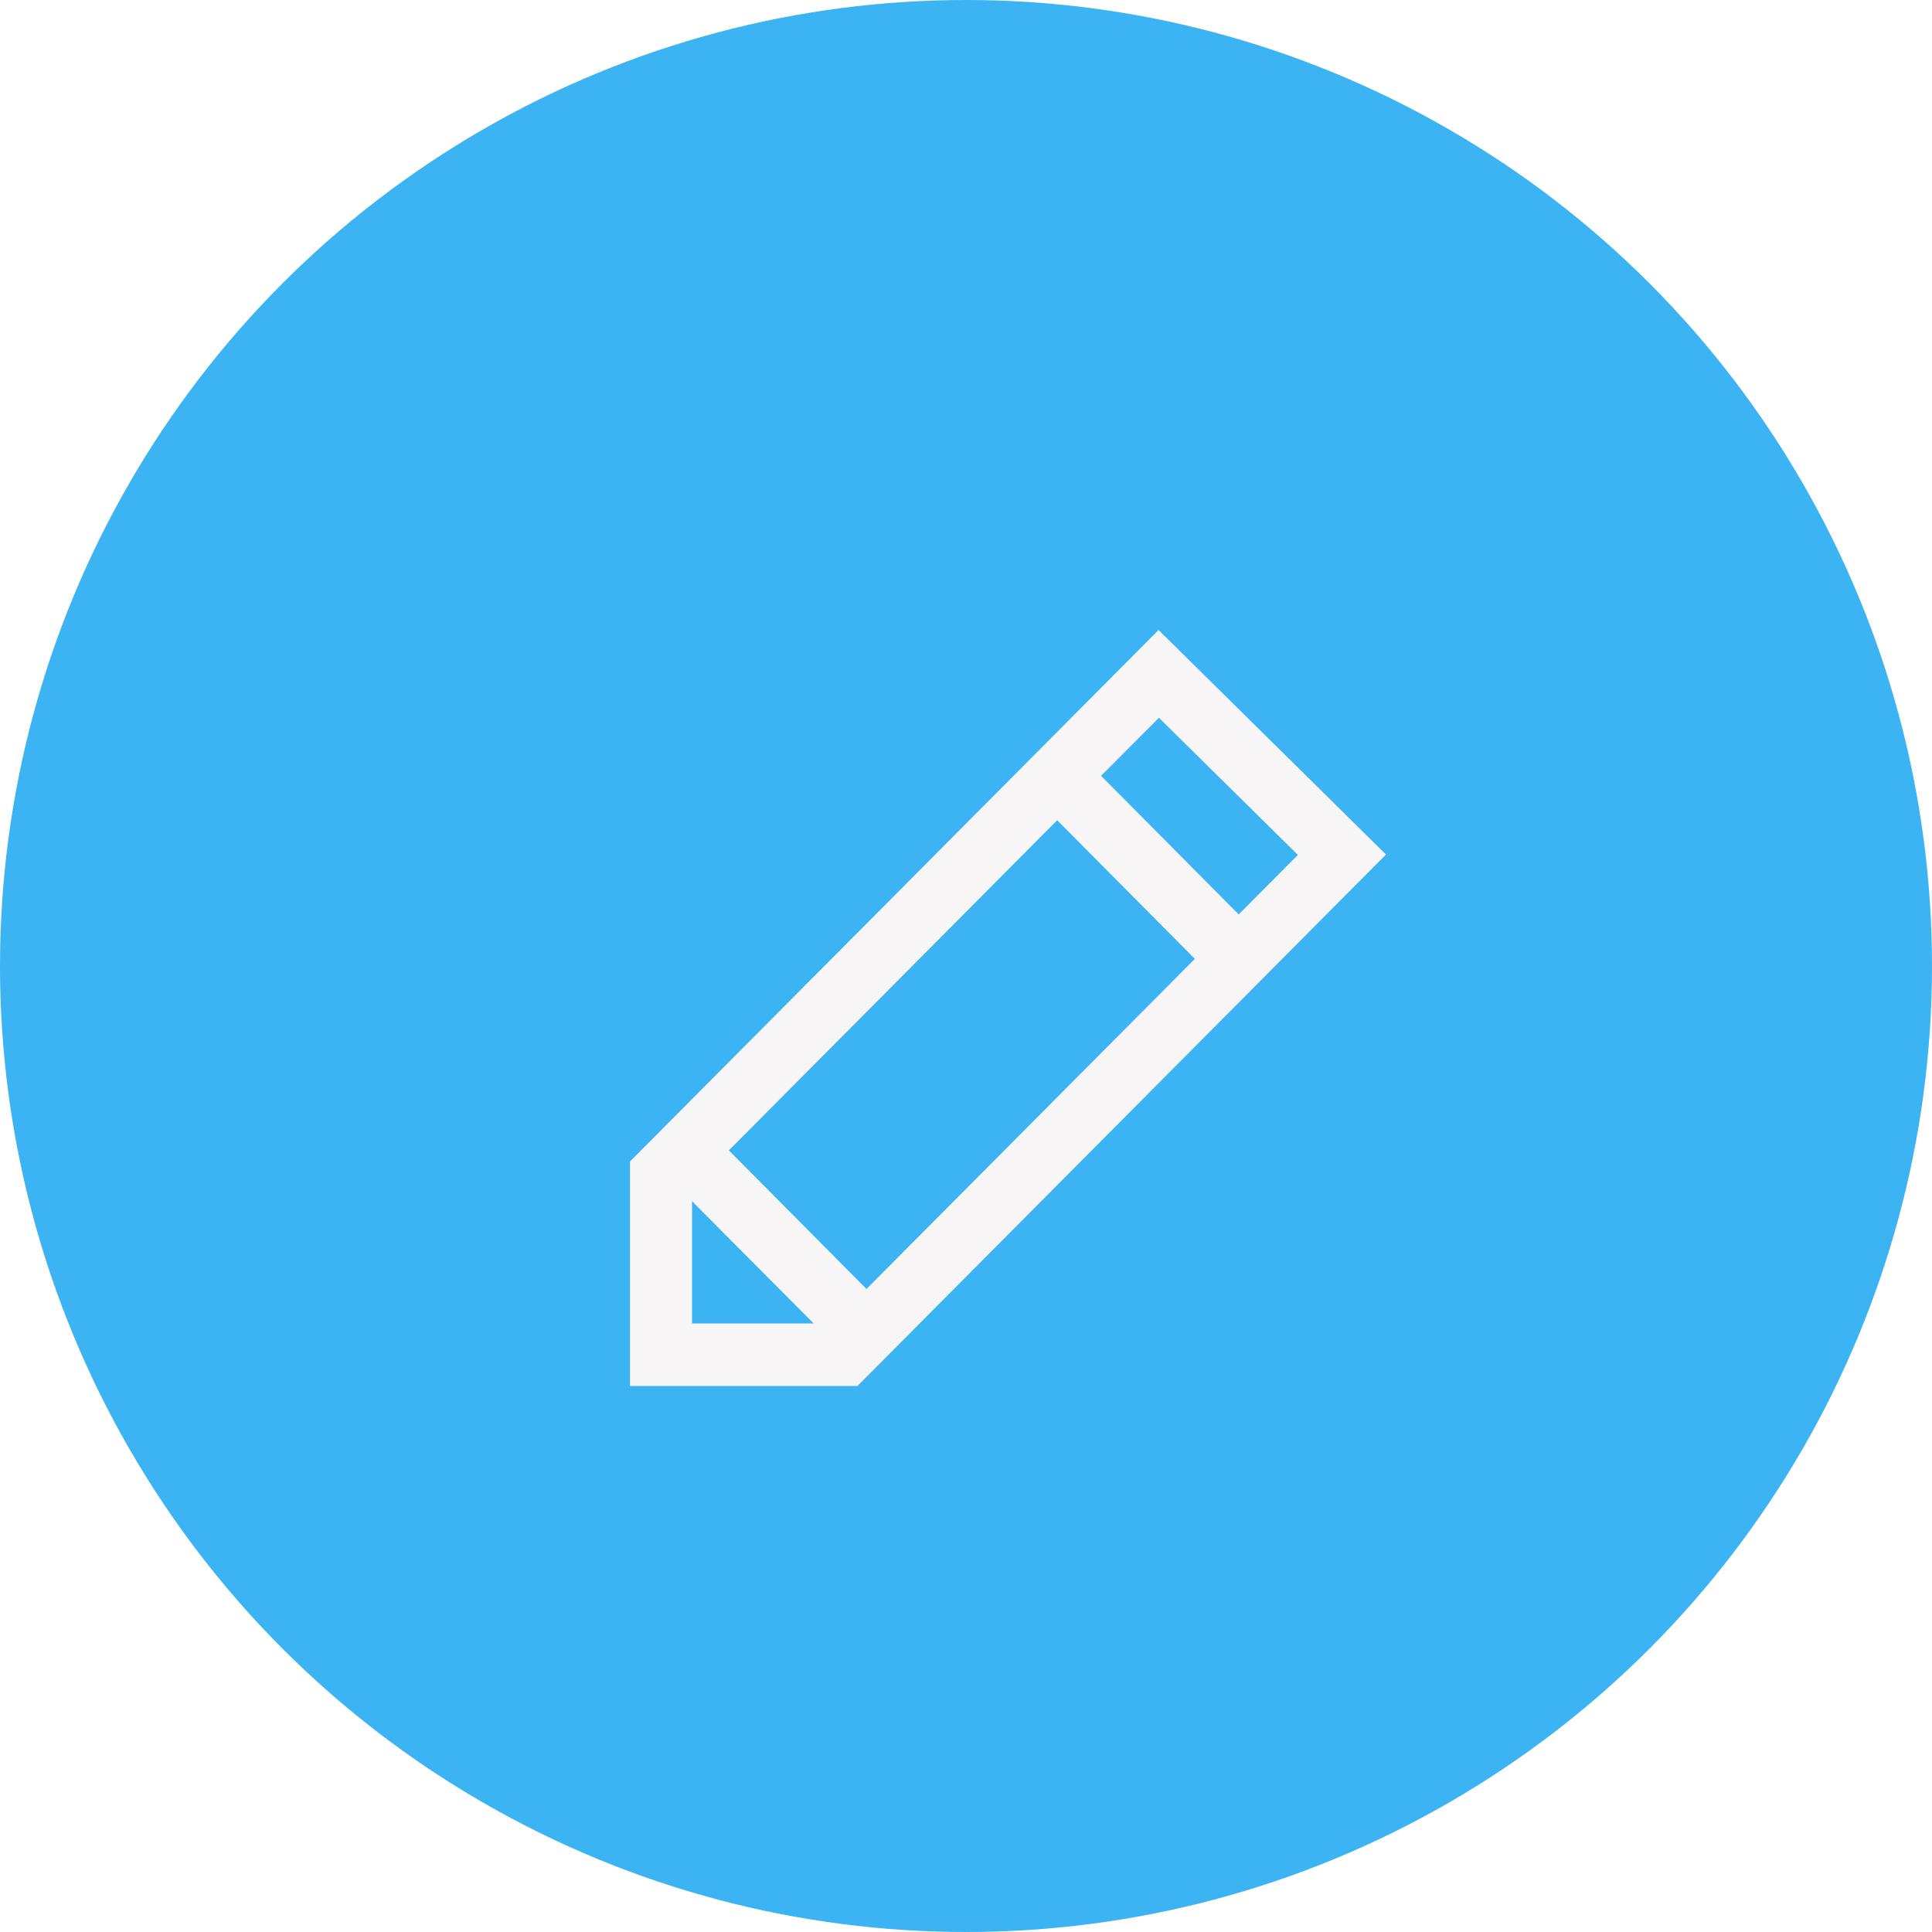 <svg id="icon" xmlns="http://www.w3.org/2000/svg" xmlns:xlink="http://www.w3.org/1999/xlink" width="46" height="46" viewBox="0 0 46 46">
<defs>
    <style>
      .cls-1 {
        fill: #3cb3f2;
      }

      .cls-2 {
        fill: #f8f5f6;
        fill-rule: evenodd;
        filter: url(#filter);
      }
    </style>
    <filter id="filter" x="961" y="86" width="18" height="19" filterUnits="userSpaceOnUse">
      <feOffset result="offset" dy="1" in="SourceAlpha"/>
      <feGaussianBlur result="blur"/>
      <feFlood result="flood" flood-color="#040404" flood-opacity="0.15"/>
      <feComposite result="composite" operator="in" in2="blur"/>
      <feBlend result="blend" in="SourceGraphic"/>
    </filter>
  </defs>
  <circle class="cls-1" cx="23" cy="23" r="23"/>
  <path id="pencil" class="cls-2" d="M973.585,86L961,98.654V104h5.415L979,91.346Zm0.009,2.09,3.308,3.265-1.409,1.417-3.277-3.3Zm-10.24,10.3,7.817-7.86,3.278,3.3-7.818,7.86ZM962.477,99.6l2.894,2.91h-2.894V99.6Z" transform="translate(-946 -72)"/>
</svg>
